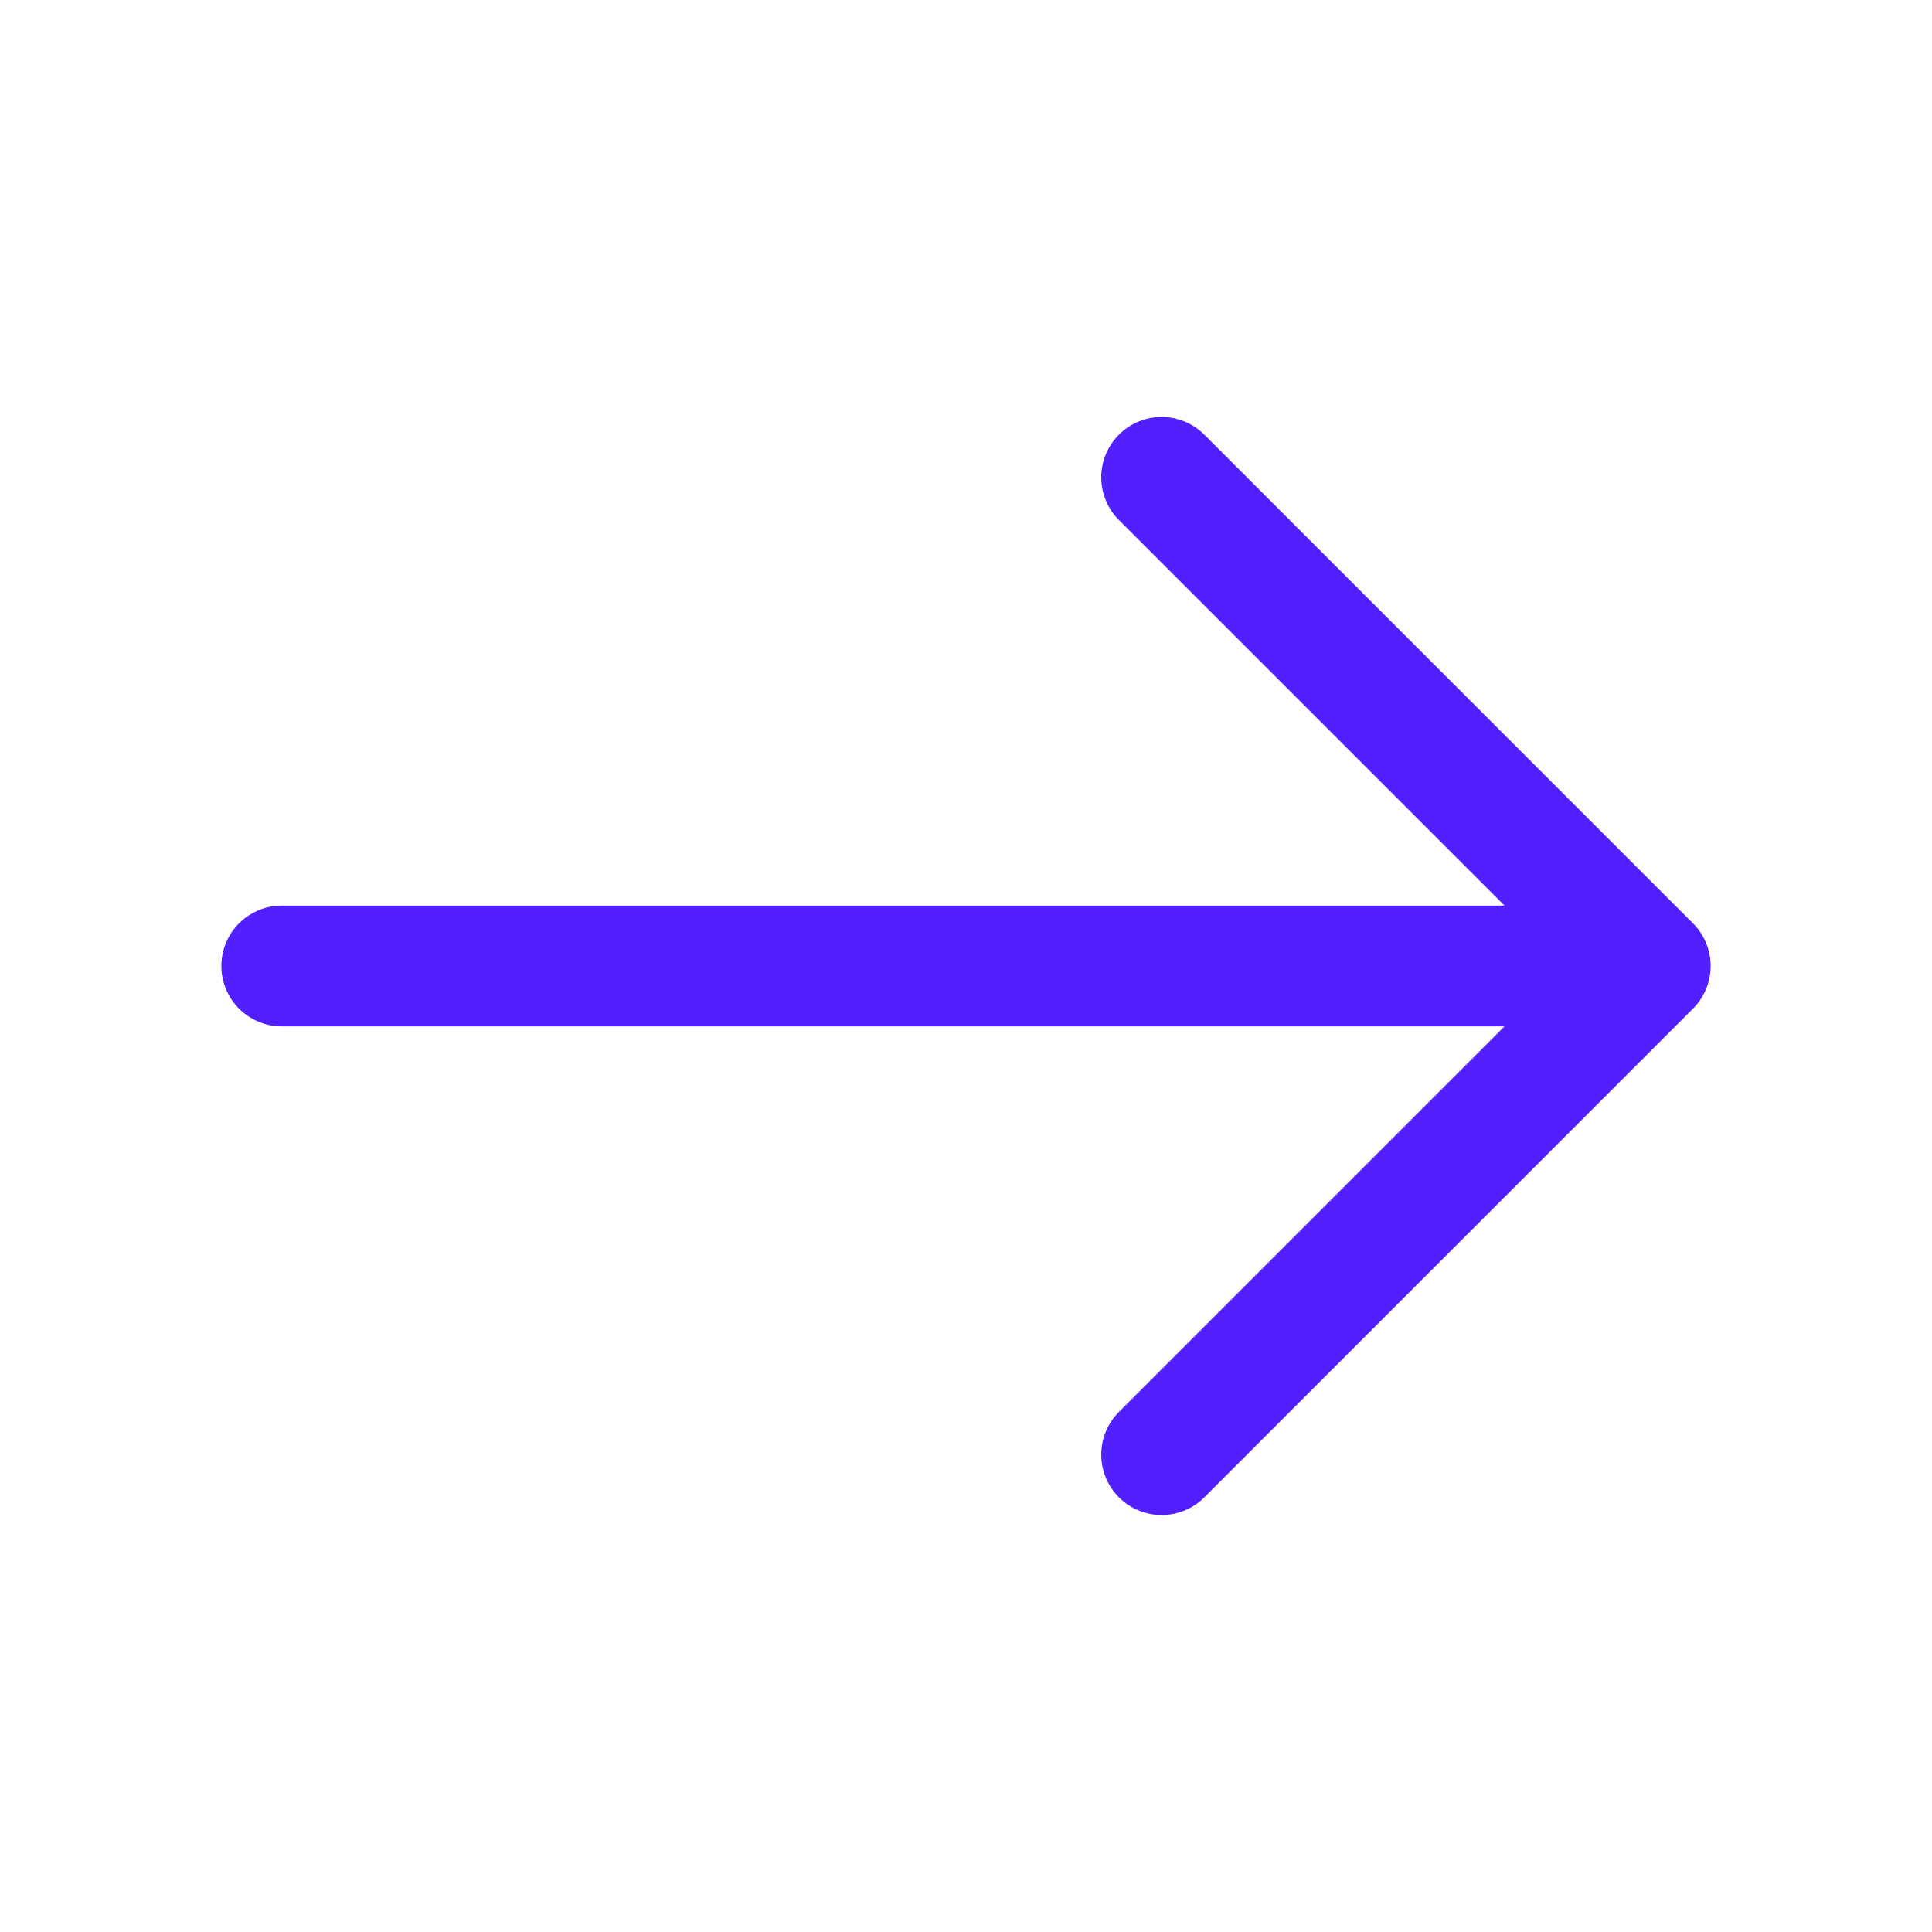 <svg width="24" height="24" viewBox="0 0 24 24" fill="none" xmlns="http://www.w3.org/2000/svg">
<path d="M14.43 5.93L20.5 12L14.43 18.07" stroke="#521FFF" stroke-width="1.5" stroke-linecap="round" stroke-linejoin="round"/>
<path d="M3.5 12H20.33" stroke="#521FFF" stroke-width="1.5" stroke-linecap="round" stroke-linejoin="round"/>
</svg>

